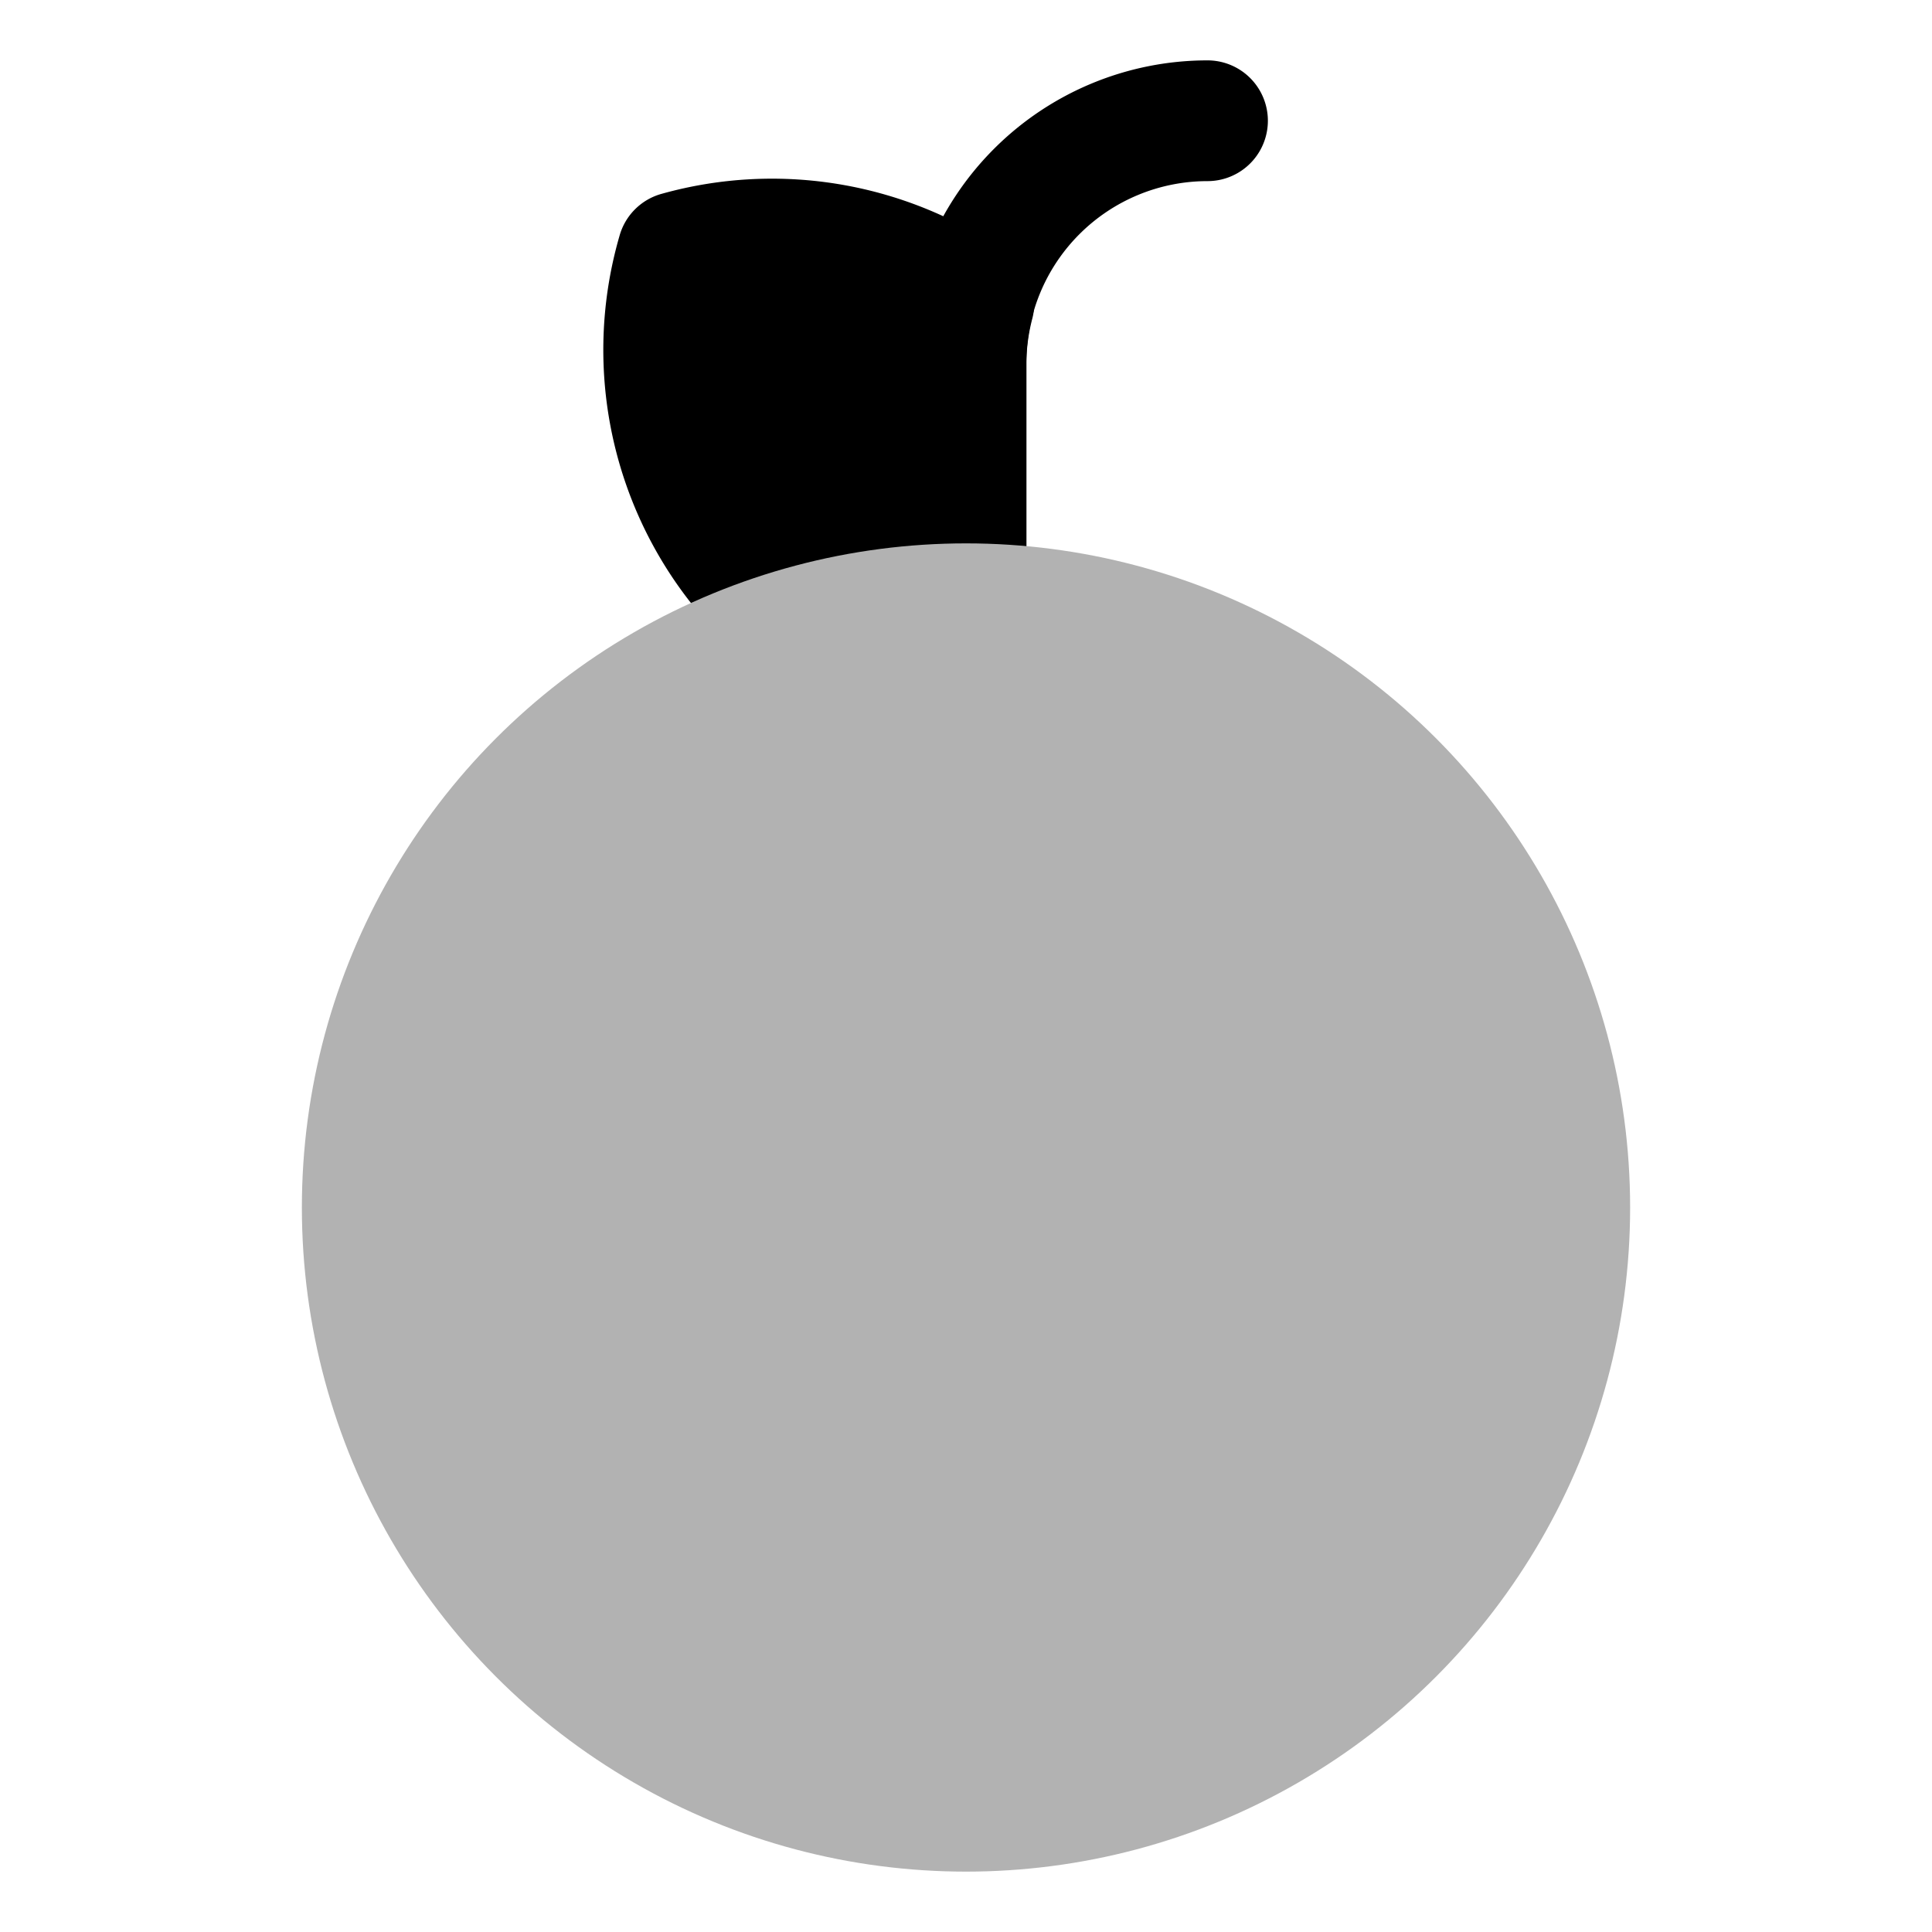<?xml version="1.0" ?>
<svg width="800px" height="800px" viewBox="0 0 32 32" id="OBJECT" xmlns="http://www.w3.org/2000/svg"><defs><style>.cls-1{fill:#b2b2b2;}</style></defs><title/><path d="M16.71,4.21a6.78,6.78,0,0,0-5.75-1,1,1,0,0,0-.7.7,6.78,6.78,0,0,0,1.67,6.63,8,8,0,0,0,.7.61,1,1,0,0,0,.6.2,1.35,1.35,0,0,0,.28,0A8.87,8.87,0,0,1,16,11a1,1,0,0,0,1-1V6a3,3,0,0,1,.1-.73A1,1,0,0,0,16.71,4.21Z"/><path d="M16,11a1,1,0,0,1-1-1V6a5,5,0,0,1,5-5,1,1,0,0,1,0,2,3,3,0,0,0-3,3v4A1,1,0,0,1,16,11Z"/><circle class="cls-1" cx="16" cy="20" r="11"/></svg>